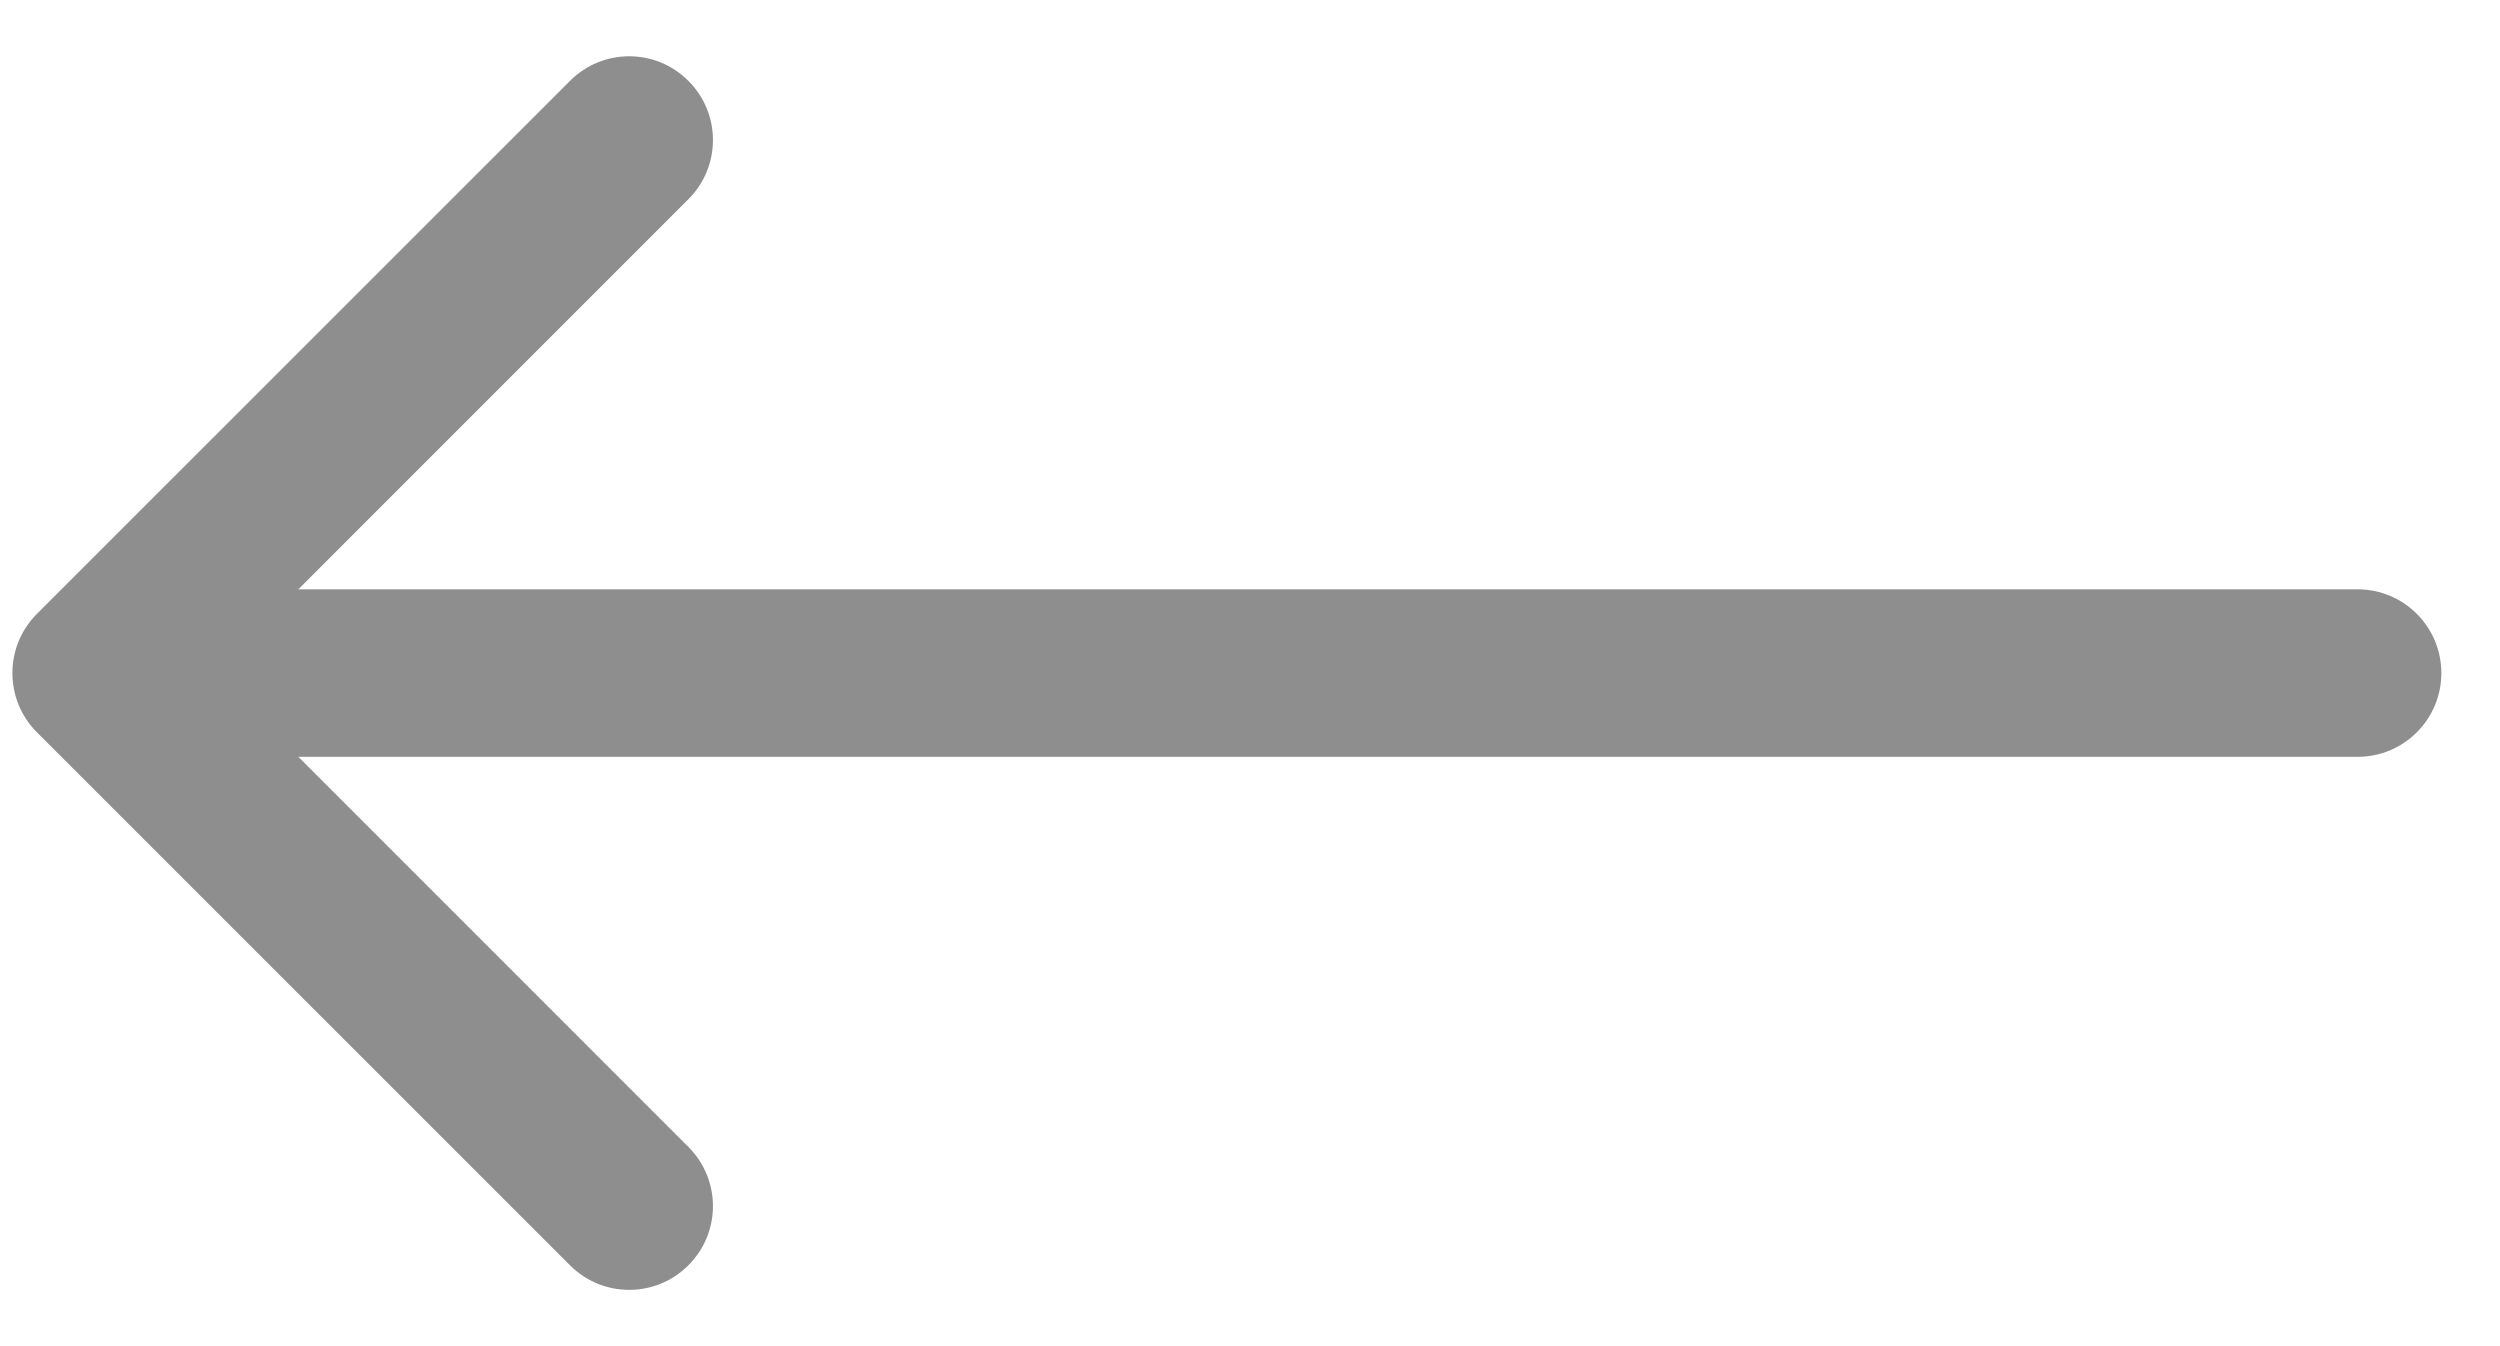 <?xml version="1.0" encoding="utf-8"?>
<svg xmlns="http://www.w3.org/2000/svg" fill="none" height="100%" overflow="visible" preserveAspectRatio="none" style="display: block;" viewBox="0 0 26 14" width="100%">
<path d="M24.519 7.871C25 7.871 25.39 7.481 25.39 7C25.39 6.519 25 6.129 24.519 6.129V7.871ZM0.384 6.384C0.044 6.724 0.044 7.276 0.384 7.616L5.928 13.159C6.268 13.5 6.819 13.5 7.159 13.159C7.5 12.819 7.5 12.268 7.159 11.928L2.232 7L7.159 2.072C7.5 1.732 7.5 1.181 7.159 0.841C6.819 0.5 6.268 0.5 5.928 0.841L0.384 6.384ZM24.519 7V6.129H1V7V7.871H24.519V7Z" fill="#8E8E8E" id="Frame 1000004538 --&gt; Frame 1000004544"/>
</svg>